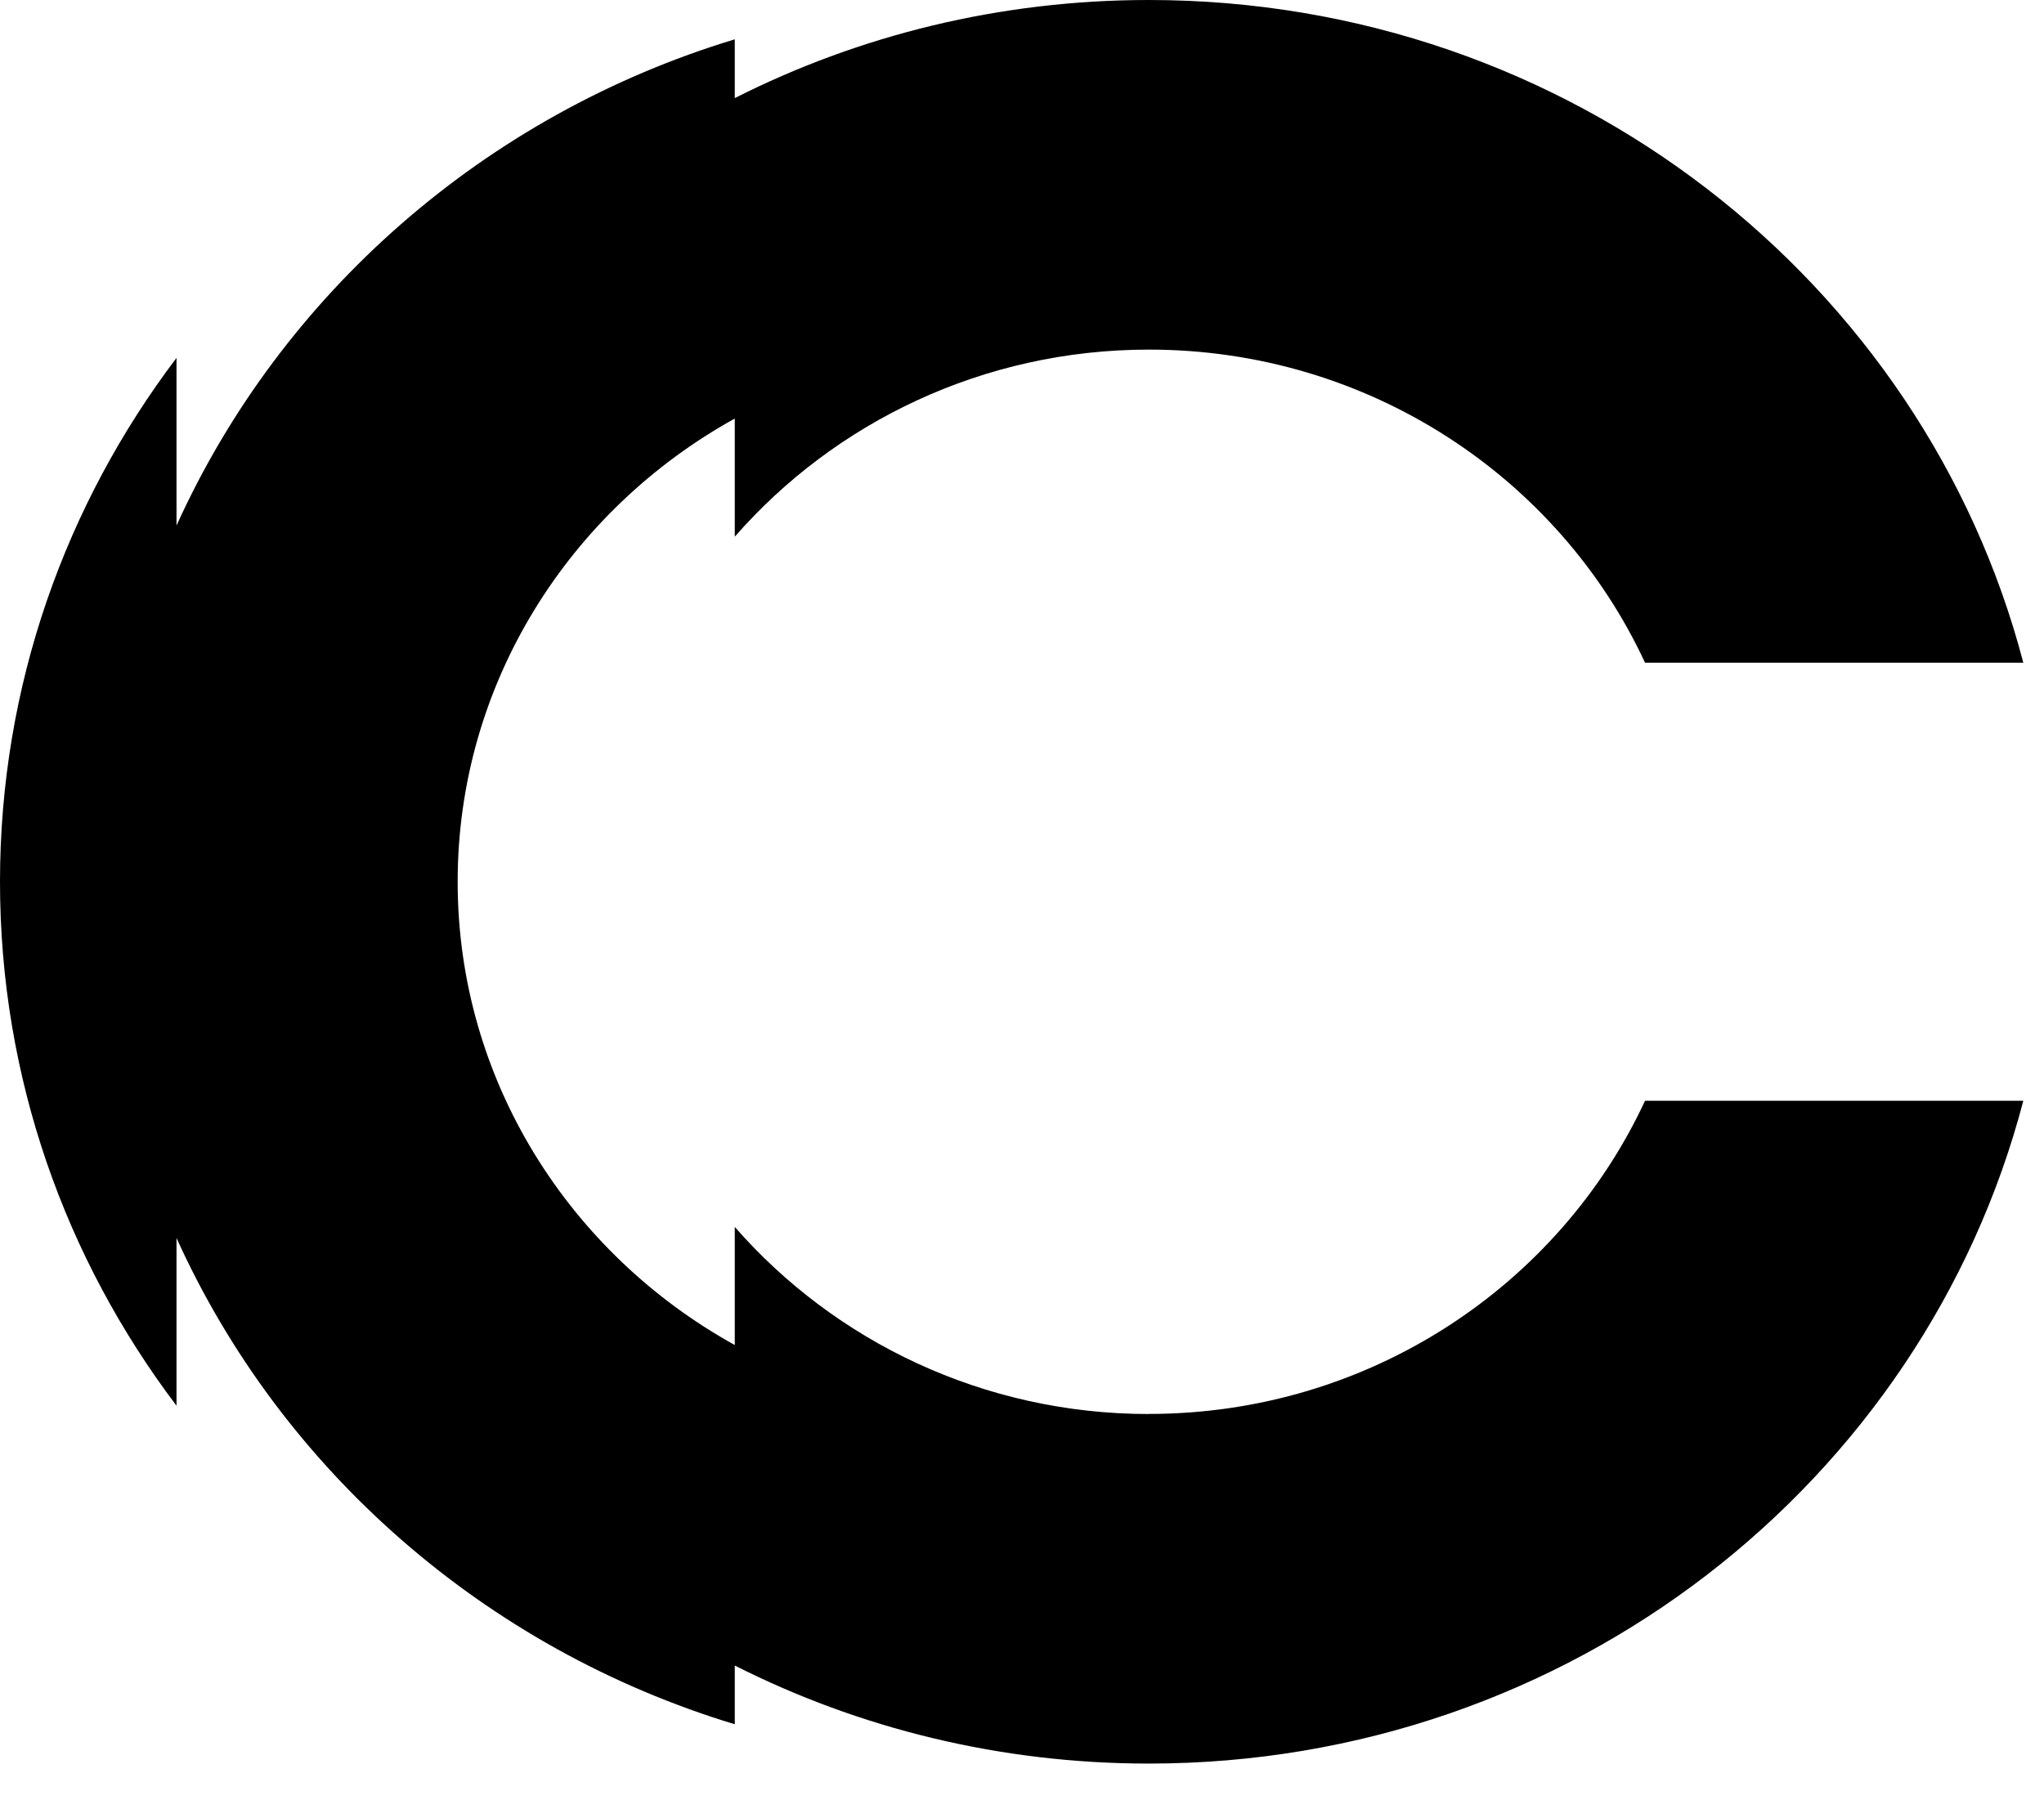 <?xml version="1.0" encoding="utf-8"?>
<svg xmlns="http://www.w3.org/2000/svg" fill="none" height="100%" overflow="visible" preserveAspectRatio="none" style="display: block;" viewBox="0 0 42 37" width="100%">
<path d="M23.607 29.061C20.204 29.061 17.152 27.566 15.098 25.216V27.643C11.703 25.764 9.404 22.201 9.404 18.123C9.404 14.044 11.703 10.482 15.098 8.602V11.03C17.152 8.68 20.204 7.185 23.607 7.185C28.137 7.185 32.042 9.829 33.802 13.62H41.575C39.527 5.791 32.26 0 23.607 0C20.541 0 17.647 0.728 15.098 2.016V0.808C9.96 2.364 5.779 6.046 3.627 10.801V7.355C1.348 10.367 0 14.091 0 18.123C0 22.154 1.348 25.879 3.627 28.89V25.444C5.779 30.2 9.96 33.881 15.098 35.437V34.23C17.647 35.518 20.541 36.245 23.607 36.245C32.26 36.245 39.527 30.455 41.575 22.623H33.802C32.042 26.414 28.136 29.059 23.607 29.059V29.061Z" fill="black" id="Vector"/>
</svg>